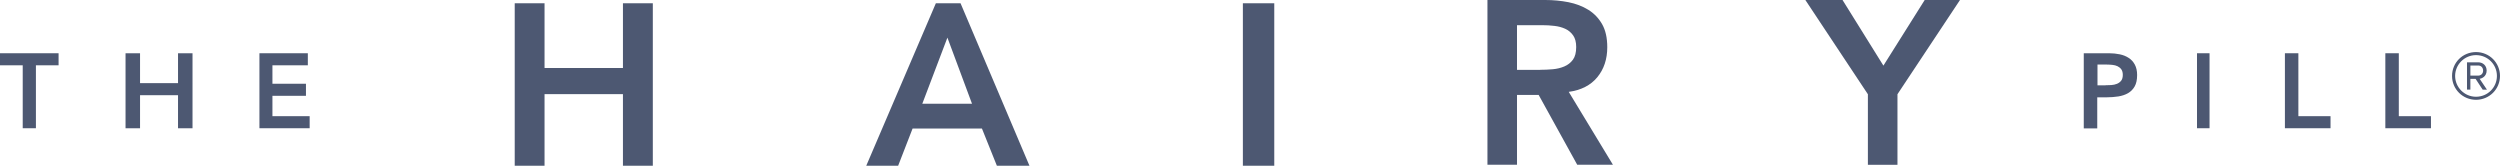 <?xml version="1.0" encoding="UTF-8"?>
<!-- Generator: Adobe Illustrator 16.0.0, SVG Export Plug-In . SVG Version: 6.00 Build 0)  -->
<svg xmlns="http://www.w3.org/2000/svg" xmlns:xlink="http://www.w3.org/1999/xlink" version="1.1" id="Layer_1" x="0px" y="0px" width="225px" height="14.916px" viewBox="0 0 225 14.916" xml:space="preserve">
<path fill="#4D5872" d="M0,4.792v1.085h2.045v5.664h1.187V5.877h2.04V4.792H0z"></path>
<path fill="#4D5872" d="M16.022,4.792V7.48h-3.418V4.792h-1.305v6.749h1.305V8.566h3.418v2.975h1.305V4.792H16.022z"></path>
<path fill="#4D5872" d="M23.349,4.792v6.749h4.52v-1.085h-3.35V8.623h3.017V7.537h-3.017v-1.66h3.186V4.792H23.349z"></path>
<path fill="#4D5872" d="M187.539,4.792h2.288c0.327,0,0.644,0.034,0.948,0.096c0.306,0.062,0.57,0.169,0.803,0.321  c0.232,0.146,0.418,0.349,0.554,0.602c0.136,0.253,0.209,0.563,0.209,0.939c0,0.427-0.073,0.771-0.221,1.029  c-0.147,0.258-0.345,0.461-0.599,0.608c-0.248,0.141-0.543,0.241-0.871,0.292c-0.332,0.05-0.678,0.079-1.032,0.079h-0.865v2.795  h-1.214v-6.75V4.792z M189.488,7.672c0.169,0,0.344-0.006,0.531-0.017c0.18-0.011,0.35-0.05,0.508-0.112  c0.152-0.062,0.283-0.158,0.379-0.281s0.146-0.298,0.146-0.523c0-0.208-0.046-0.371-0.13-0.495  c-0.091-0.124-0.204-0.214-0.339-0.281c-0.143-0.067-0.294-0.107-0.464-0.124c-0.169-0.017-0.333-0.028-0.491-0.028h-0.854v1.867  h0.718L189.488,7.672z"></path>
<path fill="#4D5872" d="M198.859,4.792h-1.129v6.749h1.129V4.792z"></path>
<path fill="#4D5872" d="M205.641,4.792h1.213v5.664h2.894v1.085h-4.106V4.792z"></path>
<path fill="#4D5872" d="M214.68,4.792h1.213v5.664h2.894v1.085h-4.106V4.792z"></path>
<path fill="#4D5872" d="M223.034,6.806h-0.7V5.895h0.7c0.266,0,0.446,0.191,0.446,0.467C223.48,6.614,223.3,6.806,223.034,6.806z   M222.334,8.071V7.098h0.469l0.639,0.973h0.384l-0.661-0.984c0.141,0,0.633-0.18,0.633-0.731c0-0.456-0.333-0.748-0.763-0.748  h-1.005v2.458h0.305V8.071z M222.842,8.707c-1.039,0-1.881-0.85-1.881-1.873c0-1.024,0.842-1.873,1.881-1.873  c1.04,0,1.881,0.833,1.881,1.873S223.882,8.707,222.842,8.707z M222.842,8.982c1.198,0,2.158-0.962,2.158-2.148  c0-1.187-0.955-2.148-2.158-2.148s-2.158,0.95-2.158,2.148C220.684,8.031,221.65,8.982,222.842,8.982z"></path>
<path fill="#4D5872" d="M56.065,0.292v5.827h-7.056V0.292h-2.684v14.624h2.684V8.471h7.056v6.445h2.689V0.292H56.065z"></path>
<path fill="#4D5872" d="M84.228,0.292h2.22l6.203,14.624h-2.932l-1.344-3.347h-6.243l-1.299,3.347h-2.87L84.228,0.292z   M87.481,9.336l-2.214-5.95l-2.26,5.95H87.481z"></path>
<path fill="#4D5872" d="M133.869,0h5.203c0.718,0,1.412,0.067,2.085,0.197c0.672,0.135,1.265,0.36,1.784,0.681  c0.521,0.32,0.938,0.753,1.25,1.299c0.31,0.545,0.463,1.237,0.463,2.075c0,1.074-0.301,1.974-0.898,2.7  c-0.599,0.726-1.458,1.164-2.57,1.316l3.977,6.559h-3.214l-3.47-6.283h-1.949v6.283h-2.66V0z M138.604,6.282  c0.379,0,0.763-0.017,1.142-0.05c0.378-0.034,0.728-0.118,1.045-0.253c0.315-0.135,0.576-0.337,0.774-0.607  c0.197-0.27,0.293-0.652,0.293-1.142c0-0.433-0.09-0.782-0.276-1.046c-0.187-0.265-0.424-0.461-0.718-0.596  c-0.299-0.135-0.621-0.22-0.983-0.259c-0.36-0.045-0.706-0.062-1.045-0.062h-2.306v4.021h2.074V6.282z"></path>
<path fill="#4D5872" d="M168.109,8.481L162.482,0h3.346l3.678,5.906L173.223,0h3.176l-5.627,8.481v6.35h-2.662V8.481z"></path>
<path fill="#4D5872" d="M114.684,0.292h-2.825v14.624h2.825V0.292z"></path>
</svg>
